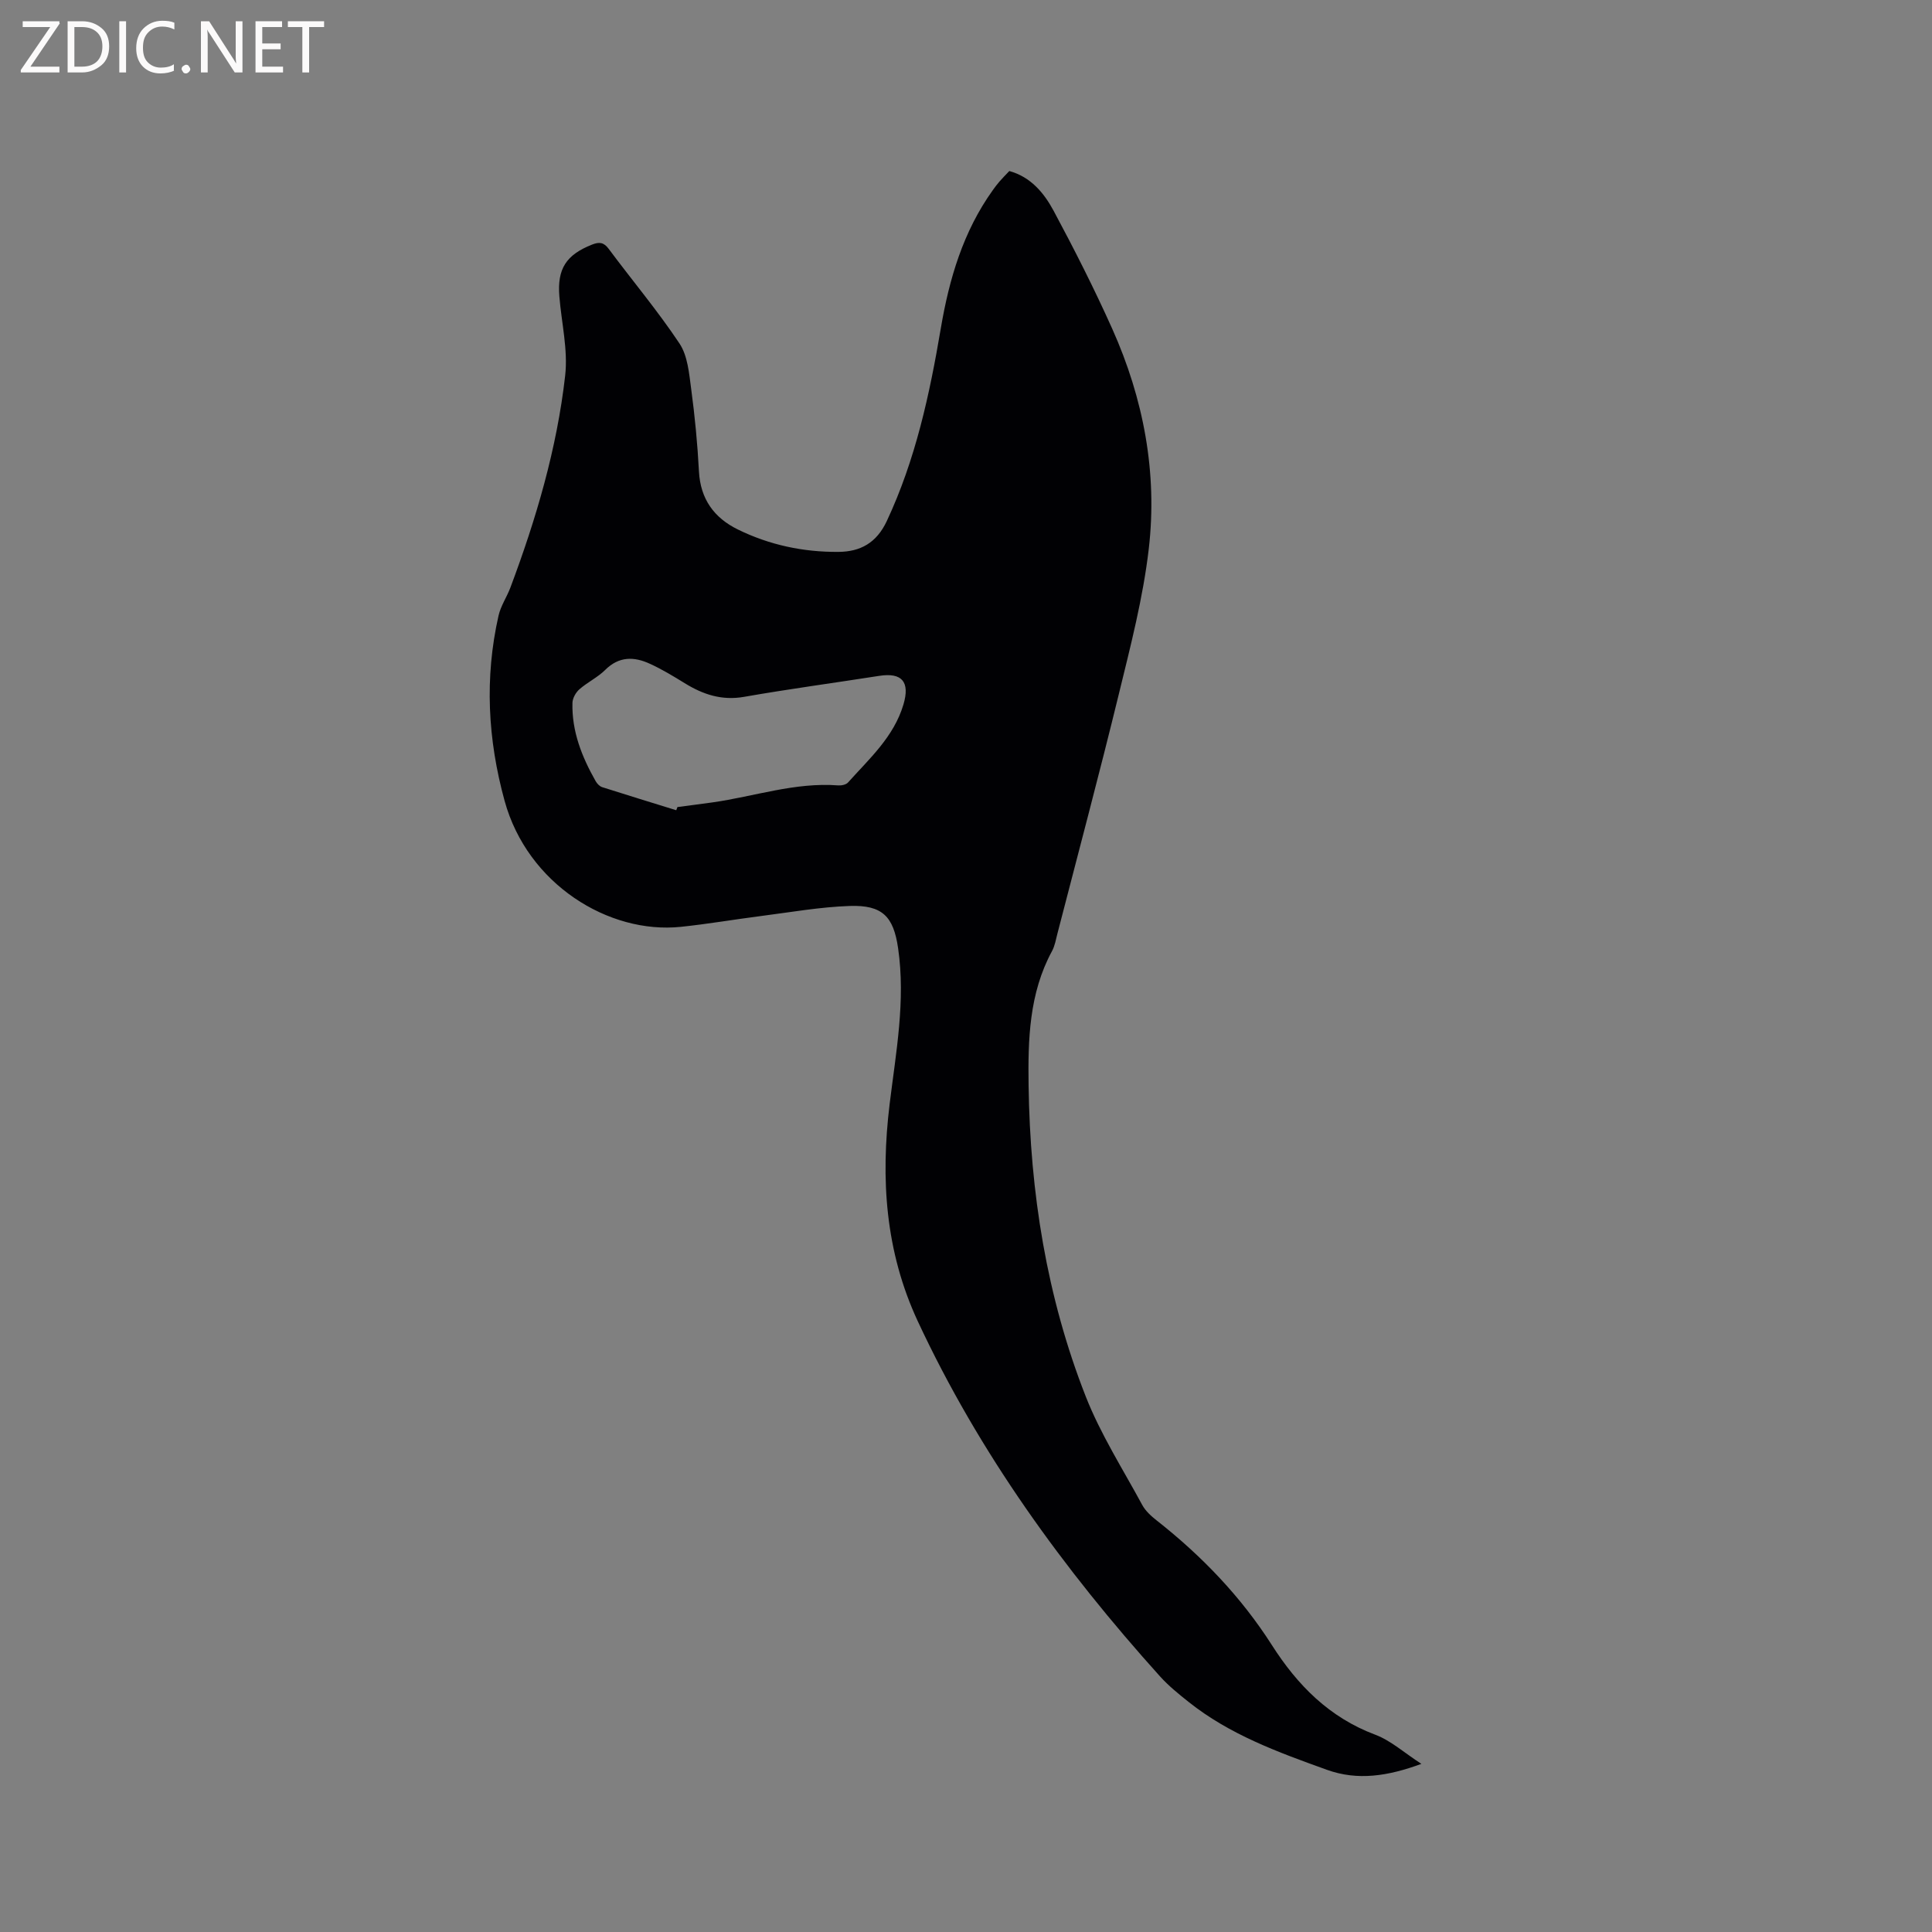<svg enable-background="new 0 0 400 400" viewBox="0 0 400 400" xmlns="http://www.w3.org/2000/svg"><rect x="0" y="0" width="400" height="400" fill="#808080" stroke="none"/><path d="m294.28 365.19c-6.93 2.55-13.18 3.52-19.55 1.23-10.06-3.62-20.14-7.27-28.65-14.06-2.06-1.64-4.14-3.32-5.9-5.27-20.02-22.23-37.43-46.23-50.14-73.49-6.76-14.5-7.74-29.5-5.85-45.03 1.31-10.71 3.33-21.39 1.75-32.27-.95-6.55-3.24-8.96-10.03-8.73-6.1.21-12.18 1.29-18.26 2.07-5.57.71-11.1 1.67-16.68 2.25-14.92 1.56-31.76-8.82-36.5-26.09-3.49-12.72-4.17-25.47-1.25-38.35.46-2.02 1.72-3.85 2.46-5.82 5.33-14.21 9.62-28.75 11.33-43.85.61-5.36-.76-10.93-1.2-16.41-.47-5.73 1.41-8.61 6.77-10.73 1.47-.58 2.41-.51 3.45.89 4.87 6.55 10.15 12.82 14.66 19.6 1.69 2.55 1.98 6.18 2.41 9.38.76 5.66 1.31 11.37 1.61 17.08s3.12 9.61 8.03 12.02c6.56 3.23 13.62 4.72 20.9 4.65 4.48-.04 7.83-1.84 9.96-6.38 5.96-12.72 8.87-26.22 11.19-39.93 1.73-10.2 4.62-20.02 10.76-28.58.43-.6.87-1.2 1.36-1.76.62-.72 1.29-1.39 2.06-2.2 4.44 1.22 7.19 4.55 9.17 8.23 4.3 8.01 8.42 16.14 12.14 24.44 6.48 14.48 9.39 29.81 7.56 45.56-1.18 10.14-3.78 20.15-6.21 30.11-4.04 16.56-8.44 33.03-12.7 49.53-.32 1.23-.53 2.54-1.12 3.63-4.75 8.75-4.99 18.33-4.85 27.86.31 22.09 3.73 43.73 11.83 64.35 3.07 7.82 7.68 15.04 11.7 22.47.68 1.25 1.86 2.32 3.01 3.22 9.32 7.33 17.44 15.78 23.83 25.79 5.32 8.33 11.89 14.99 21.42 18.56 3.23 1.22 6 3.75 9.53 6.03zm-154.27-197.44c.08-.22.17-.44.25-.66 2.41-.32 4.83-.62 7.24-.96 8.68-1.23 17.11-4.21 26.06-3.52.66.05 1.61-.15 2.01-.6 4.43-4.95 9.49-9.45 11.48-16.16 1.38-4.66-.28-6.66-5.02-5.92-9.31 1.46-18.66 2.71-27.95 4.34-4.64.82-8.52-.48-12.33-2.83-2.33-1.44-4.7-2.87-7.19-4.01-3.27-1.51-6.4-1.58-9.26 1.27-1.56 1.55-3.66 2.54-5.33 4-.75.65-1.42 1.84-1.45 2.8-.16 5.91 1.95 11.2 4.81 16.24.29.51.81 1.06 1.34 1.23 5.1 1.63 10.22 3.19 15.34 4.78z" fill="#010104"/><g fill="#fbfafa"><path d="m12.4 4.8-6.1 9h6v1.2h-8v-.5l6.1-8.9h-5.7v-1.2h7.6v.4z"/><path d="m14 15v-10.6h3c1.6 0 2.9.5 4 1.4s1.6 2.2 1.6 3.8-.5 3-1.6 3.9-2.4 1.5-4 1.5zm1.4-9.4v8.2h1.6c1.3 0 2.4-.4 3.1-1.1s1.1-1.8 1.1-3.1-.4-2.3-1.2-3-1.8-1-3.1-1z"/><path d="m26.1 4.4v10.6h-1.4v-10.6z"/><path d="m36.1 14.6c-.8.4-1.8.6-2.9.6-1.5 0-2.7-.5-3.6-1.4s-1.4-2.2-1.4-3.8c0-1.7.5-3.1 1.5-4.1s2.3-1.6 3.9-1.6c1 0 1.8.1 2.5.4v1.4c-.8-.4-1.6-.6-2.5-.6-1.2 0-2.1.4-2.9 1.2s-1.1 1.8-1.1 3.2c0 1.3.3 2.3 1 3s1.6 1.1 2.7 1.1c1 0 2-.2 2.7-.7v1.3z"/><path d="m37.6 14.3c0-.2.1-.5.3-.6s.4-.3.6-.3c.3 0 .5.1.6.3s.3.4.3.6-.1.4-.3.6-.4.3-.6.3c-.3 0-.5-.1-.6-.3s-.3-.4-.3-.6z"/><path d="m50.2 15h-1.6l-5.3-8.2c-.2-.2-.3-.5-.4-.7 0 .2.1.7.1 1.5v7.4h-1.4v-10.6h1.7l5.2 8.1c.2.4.4.6.4.7 0-.3-.1-.8-.1-1.5v-7.3h1.4z"/><path d="m58.6 15h-5.7v-10.6h5.5v1.2h-4.1v3.4h3.8v1.2h-3.8v3.6h4.3z"/><path d="m67.1 5.6h-3.1v9.4h-1.4v-9.4h-3v-1.2h7.5z"/></g></svg>